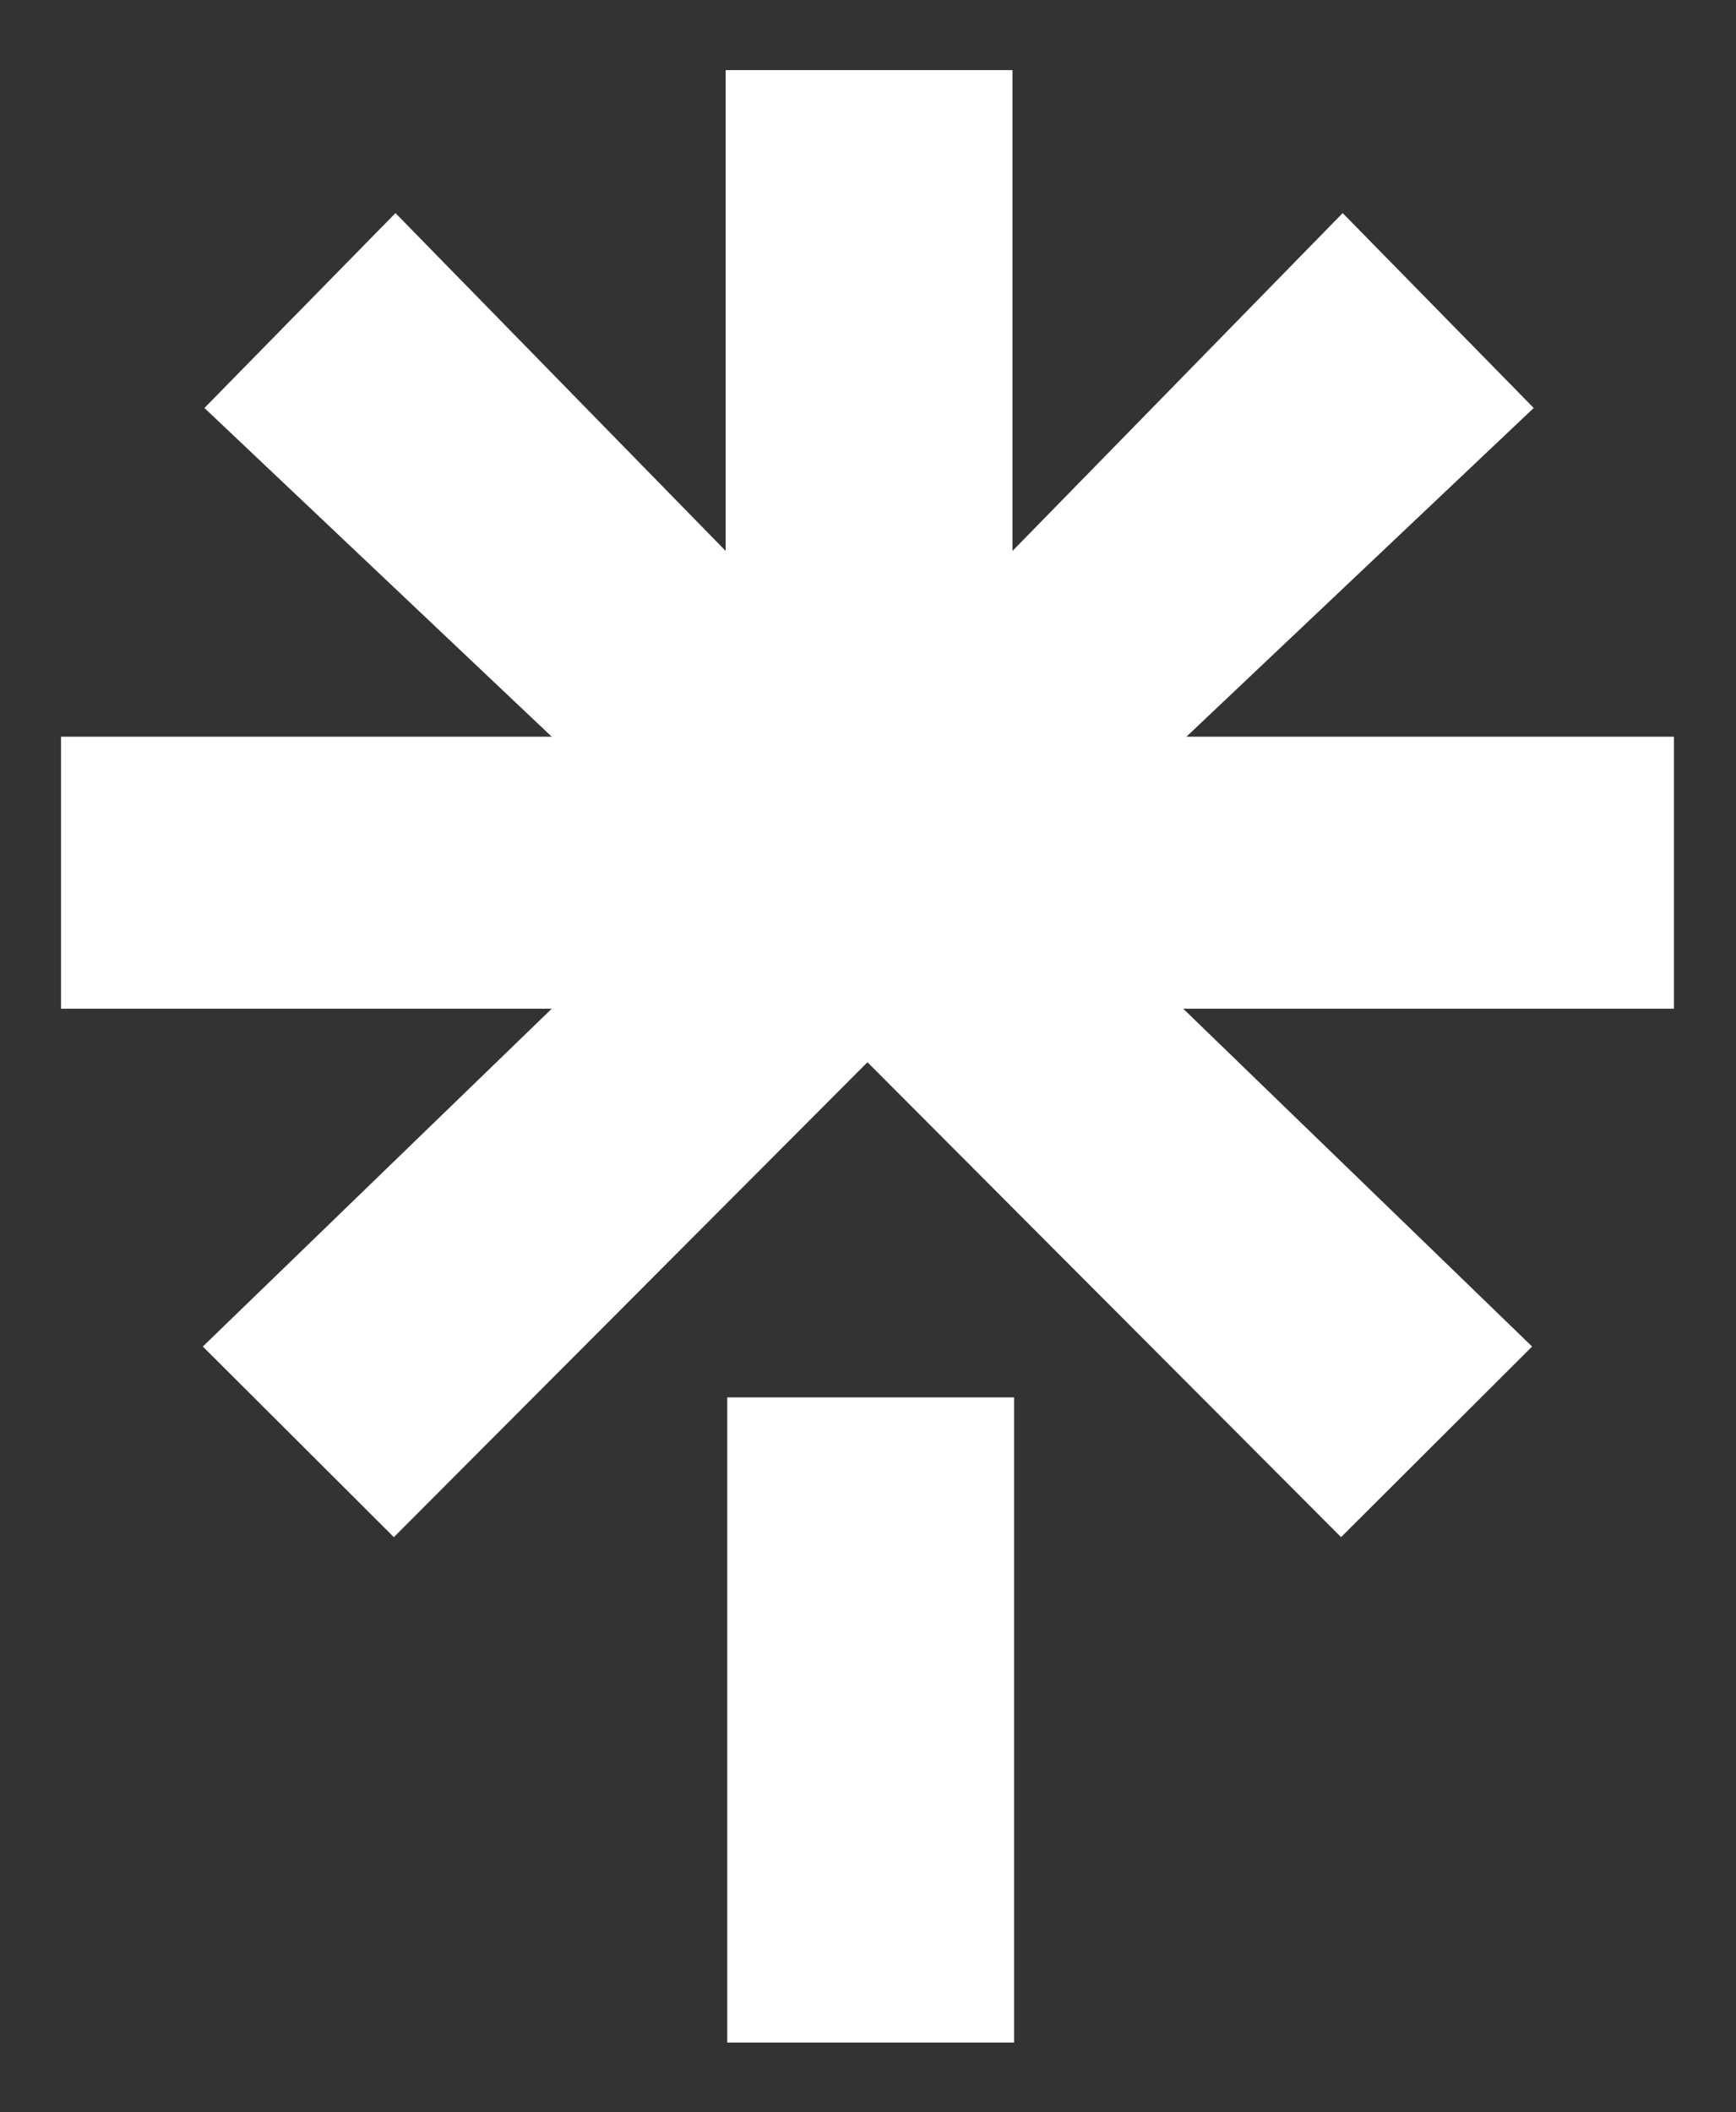 <?xml version="1.0" encoding="UTF-8"?>
<svg id="svg5" xmlns="http://www.w3.org/2000/svg" version="1.1" xmlns:inkscape="http://www.inkscape.org/namespaces/inkscape" xmlns:sodipodi="http://sodipodi.sourceforge.net/DTD/sodipodi-0.dtd" xmlns:svg="http://www.w3.org/2000/svg" viewBox="0 0 324.4 394.5">
  <rect x="0" y="0" width="324.4" height="394.5" fill="#333333" stroke="none"/>
  <defs>
    <style>
      .cls-1 {
        fill: #fff;
        fill-rule: evenodd;
        stroke-width: 0px;
      }
    </style>
  </defs>
  <g id="layer1" inkscape:groupmode="layer" inkscape:label="Layer 1">
    <g id="g46">
      <g id="g18">
        <path id="path993" class="cls-1" d="M135.9,261h53.6v120.5h-53.6v-120.5"/>
        <path id="path991" class="cls-1" d="M12,137.6h91.1l-64.9-61.4,35.7-36.4,61.7,63.1V13.1h53.6v89.8l61.7-63.1,35.7,36.4-64.9,61.4h91.1v50.8h-91.7l65.2,63.1-35.7,35.6-88.5-88.7-88.5,88.7-35.7-35.6,65.2-63.1H11.4v-50.8h.6"/>
      </g>
    </g>
  </g>
</svg>